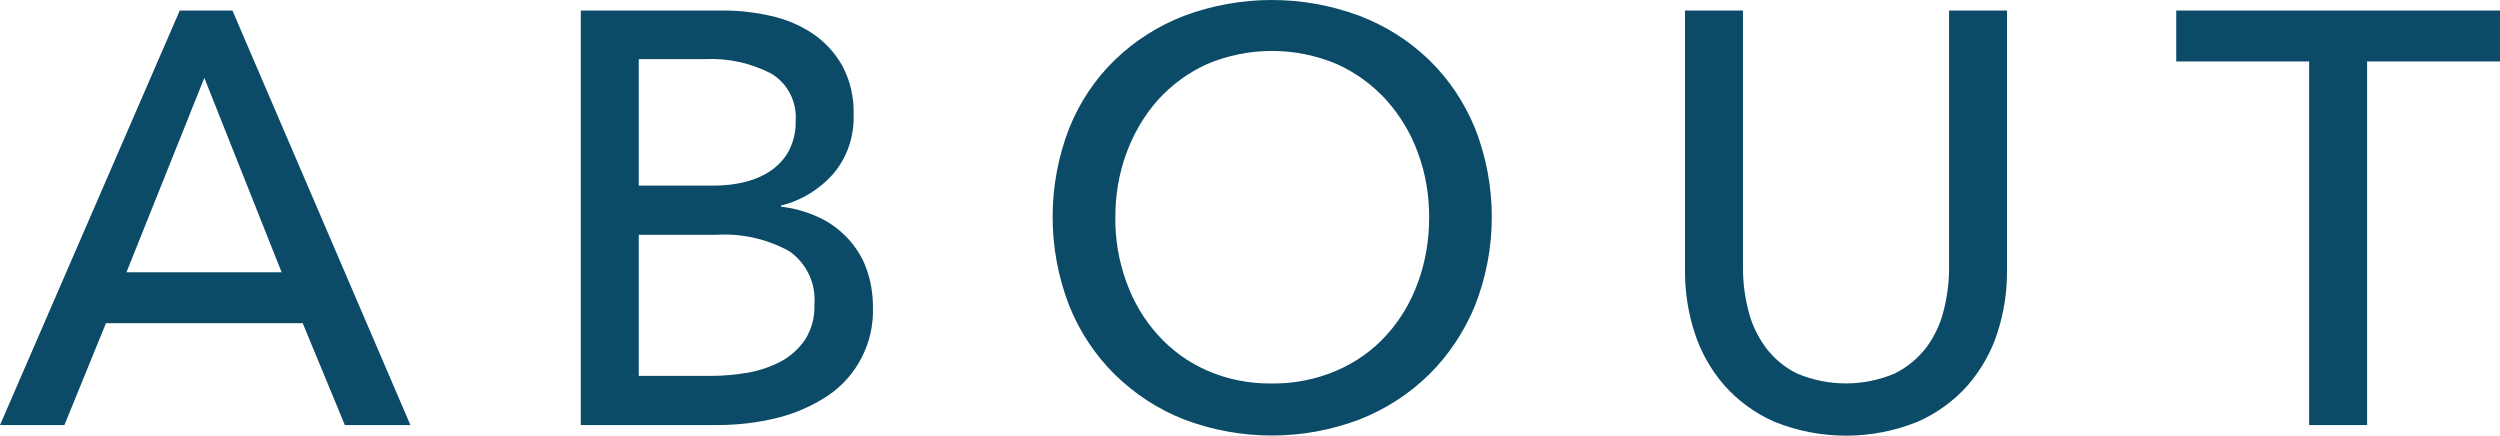 <?xml version="1.0" encoding="UTF-8"?>
<svg id="_レイヤー_2" data-name="レイヤー 2" xmlns="http://www.w3.org/2000/svg" viewBox="0 0 85.4 14.88">
  <defs>
    <style>
      .cls-1 {
        fill: #0b4b68;
        fill-rule: evenodd;
      }
    </style>
  </defs>
  <g id="_レイヤー_1-2" data-name="レイヤー 1">
    <path id="about_GUEST_ROOM_ACCESS_YATSUGATAKE_FAQ" data-name="about GUEST ROOM ACCESS YATSUGATAKE FAQ" class="cls-1" d="M3.62,11.04h6.72l1.44,3.48h2.24L7.94.36h-1.8L0,14.52h2.2l1.42-3.48ZM6.98,2.66l2.64,6.64h-5.3l2.66-6.64ZM19.84,14.52h4.66c.7,0,1.39-.08,2.07-.25.6-.15,1.17-.4,1.69-.74,1.01-.67,1.6-1.82,1.56-3.03,0-.46-.07-.91-.23-1.34-.14-.39-.37-.74-.65-1.04-.29-.3-.62-.54-1-.71-.4-.18-.82-.3-1.26-.35v-.04c.7-.17,1.33-.56,1.8-1.1.46-.55.7-1.26.68-1.98.02-.59-.11-1.18-.39-1.7-.25-.44-.6-.82-1.02-1.1-.44-.29-.92-.49-1.43-.6-.53-.12-1.06-.18-1.6-.18h-4.88v14.16h0ZM21.82,2.02h2.26c.78-.04,1.56.13,2.26.49.57.34.89.97.84,1.63.01.34-.07.68-.22.99-.14.27-.35.5-.6.68-.27.19-.57.32-.89.4-.35.09-.71.13-1.07.13h-2.58V2.02h0ZM21.82,8.02h2.66c.86-.05,1.72.14,2.48.56.59.41.92,1.1.86,1.82.02.42-.09.83-.31,1.19-.21.31-.49.57-.82.75-.36.19-.74.32-1.14.39-.41.07-.83.11-1.25.11h-2.48v-4.82h0ZM50.39,4.39c-.36-.88-.89-1.68-1.57-2.34-.68-.66-1.49-1.17-2.38-1.51-1.93-.72-4.06-.72-5.99,0-.88.34-1.69.85-2.37,1.51-.68.66-1.21,1.46-1.56,2.34-.75,1.94-.75,4.1,0,6.04.35.88.88,1.69,1.56,2.36.68.67,1.48,1.19,2.37,1.54,1.93.73,4.06.73,5.99,0,.89-.35,1.7-.87,2.38-1.54.68-.67,1.21-1.48,1.57-2.36.76-1.94.76-4.1,0-6.04h0ZM48.44,9.64c-.24.67-.6,1.28-1.08,1.81-.47.52-1.05.93-1.7,1.21-.7.3-1.46.45-2.22.44-.76.01-1.51-.14-2.2-.44-.64-.28-1.21-.69-1.68-1.21-.48-.53-.84-1.14-1.08-1.81-.26-.71-.39-1.46-.38-2.22,0-.75.12-1.49.38-2.19.24-.66.6-1.28,1.07-1.81.47-.52,1.04-.94,1.68-1.23,1.42-.6,3.02-.6,4.44,0,.64.29,1.22.71,1.69,1.23.47.53.84,1.14,1.08,1.81.26.7.38,1.44.38,2.19,0,.76-.12,1.51-.38,2.22h0ZM65.5,14.41c.66-.29,1.24-.71,1.72-1.25.45-.52.8-1.13,1.01-1.79.22-.67.33-1.38.33-2.09V.36h-1.98v8.8c0,.48-.06.96-.18,1.43-.11.46-.31.89-.59,1.27-.29.38-.66.69-1.09.9-1.06.45-2.27.45-3.33,0-.43-.21-.8-.52-1.08-.9-.28-.38-.48-.81-.59-1.27-.12-.47-.18-.95-.18-1.43V.36h-1.98v8.92c0,.71.11,1.42.33,2.09.21.66.56,1.27,1.01,1.79.48.54,1.06.96,1.72,1.25,1.57.63,3.31.63,4.88,0h0ZM80.86,2.1h4.54V.36h-11.06v1.74h4.54v12.42h1.98V2.1h0Z"/>
  </g>
</svg>